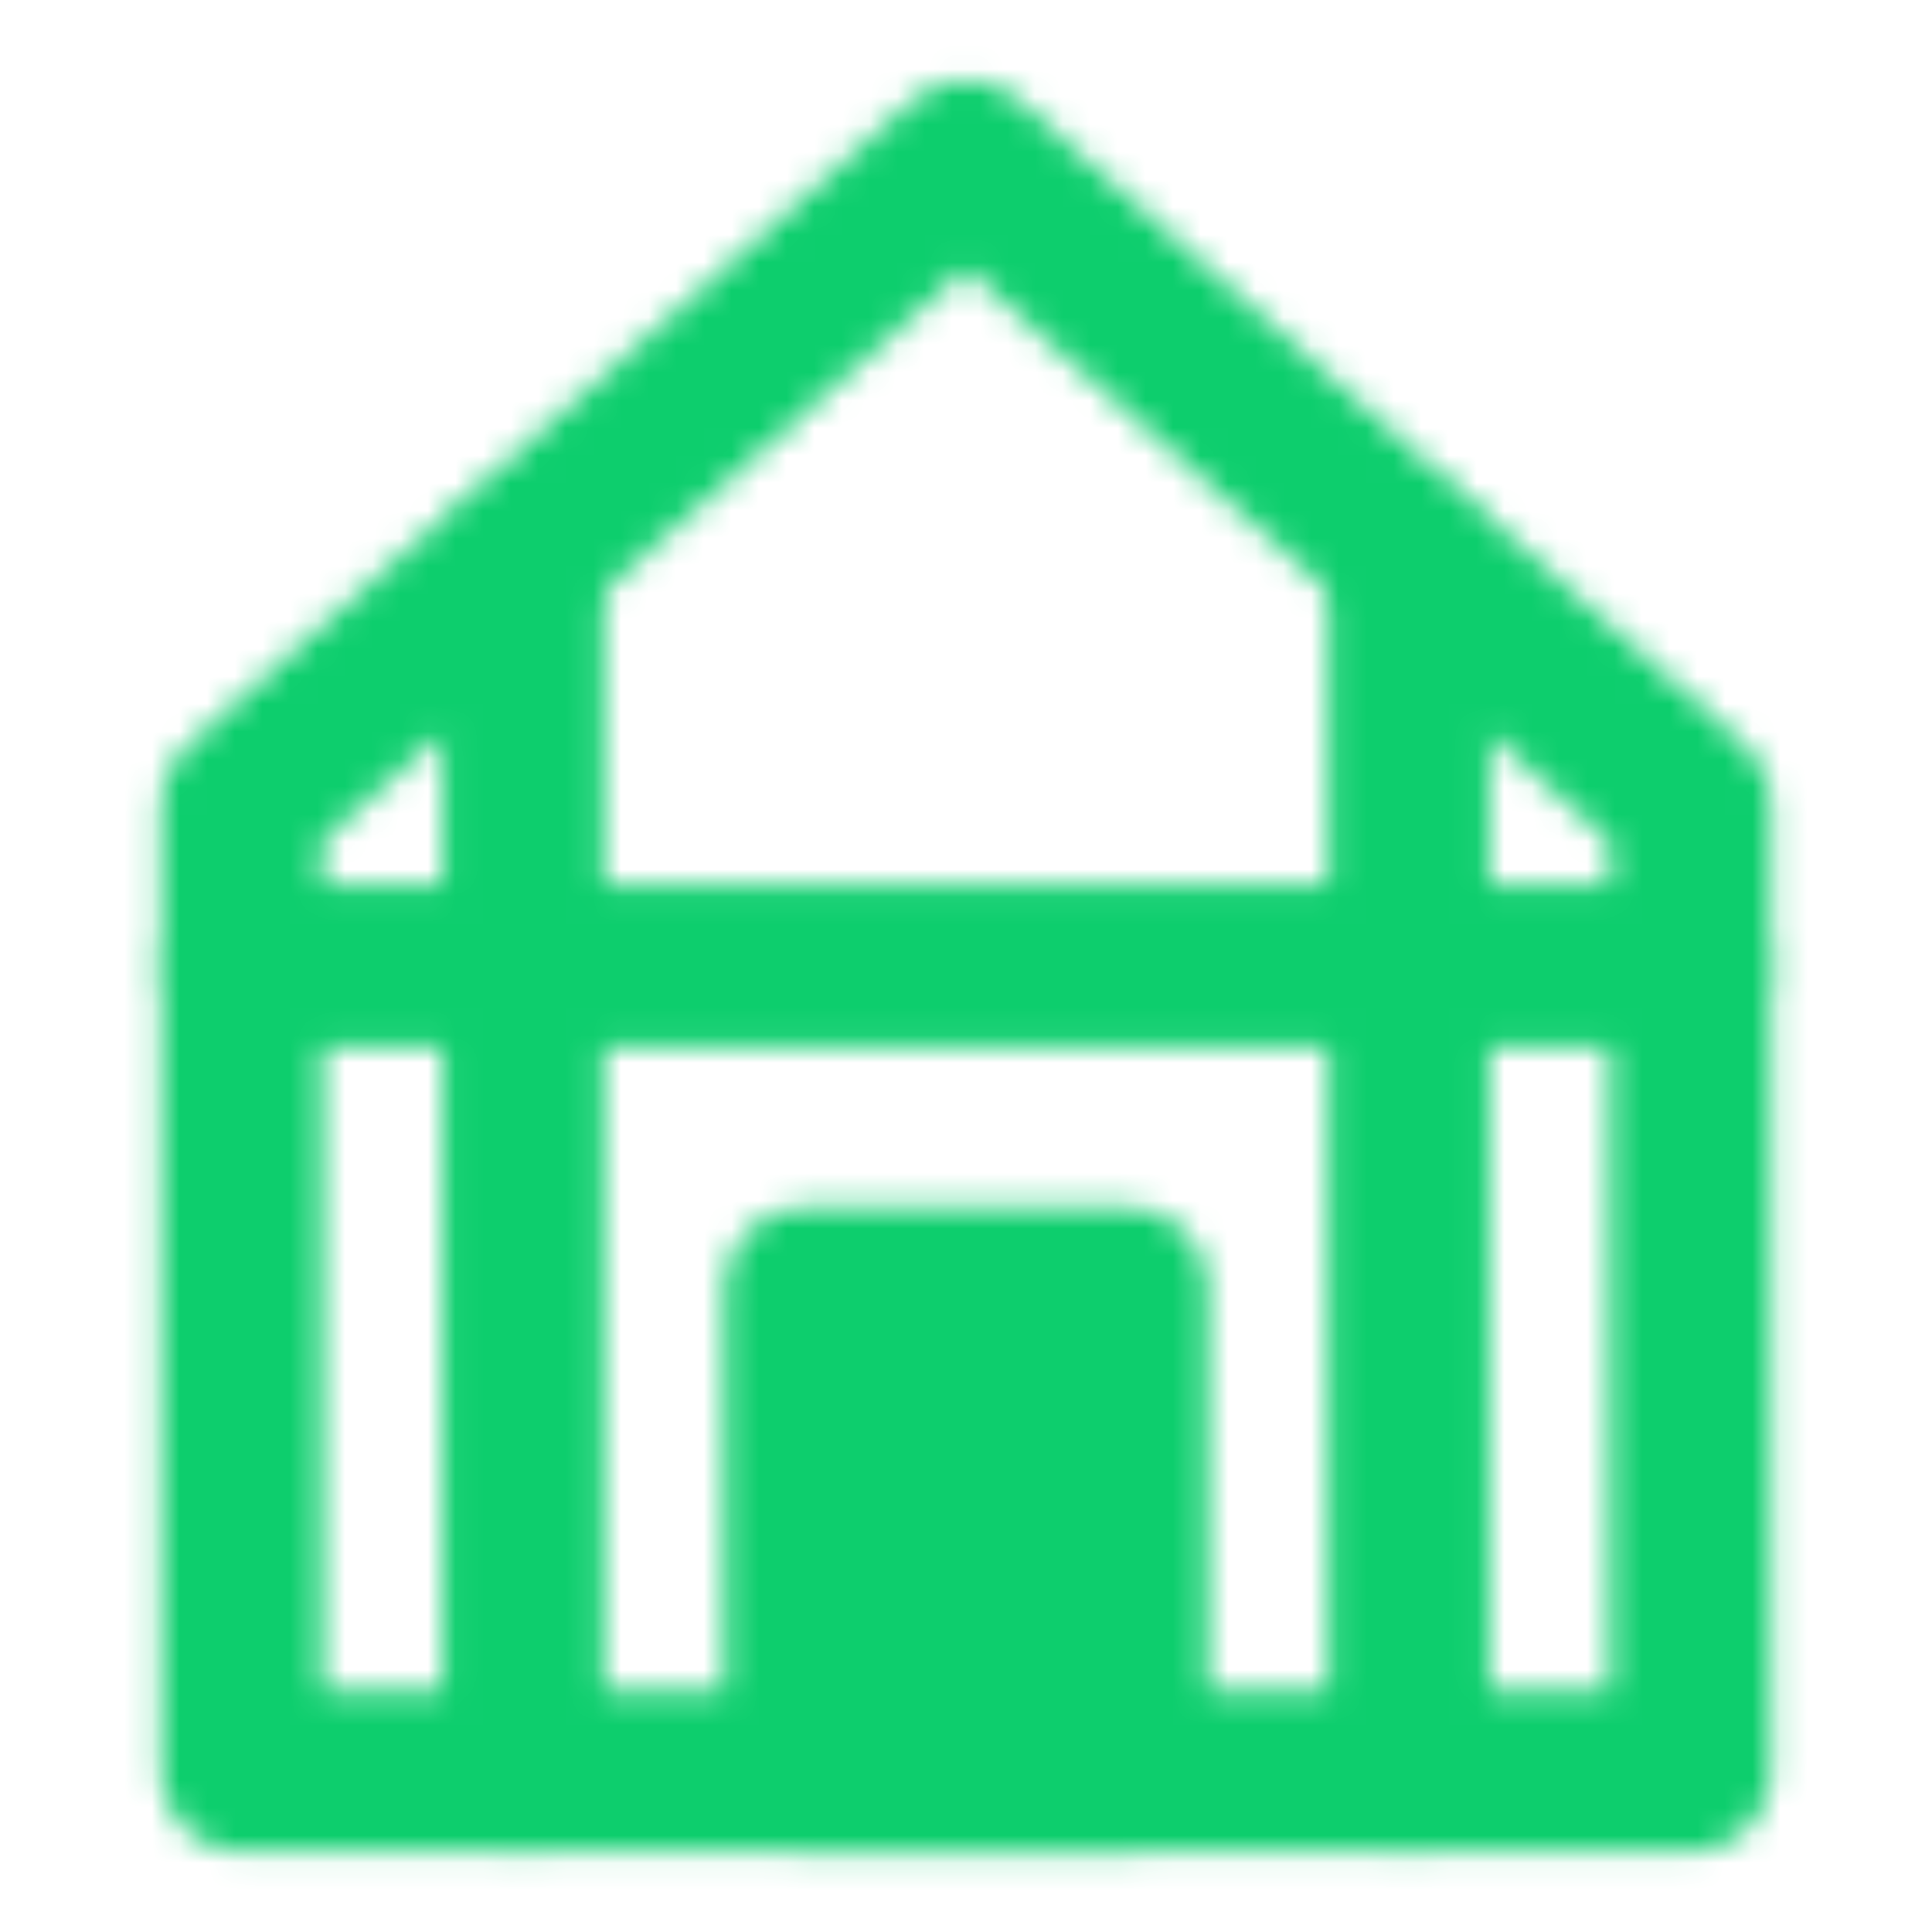<svg width="70" height="70" viewBox="0 0 70 70" fill="none" xmlns="http://www.w3.org/2000/svg">
<mask id="mask0_3477_10569" style="mask-type:alpha" maskUnits="userSpaceOnUse" x="5" y="2" width="60" height="66">
<path d="M61.25 29.167V64.167H8.75V29.167L35 5.834L61.25 29.167Z" stroke="white" stroke-width="5.833" stroke-linejoin="round"/>
<path d="M51.042 20.418V64.168M8.75 35.001H61.25H8.75ZM18.958 20.418V64.168V20.418Z" stroke="white" stroke-width="5.833" stroke-linecap="round" stroke-linejoin="round"/>
<path d="M29.167 46.668H40.834V64.168H29.167V46.668Z" fill="white" stroke="white" stroke-width="5.833" stroke-linecap="round" stroke-linejoin="round"/>
</mask>
<g mask="url(#mask0_3477_10569)">
<path d="M0 0H70V70H0V0Z" fill="#0DCE6D"/>
</g>
</svg>
